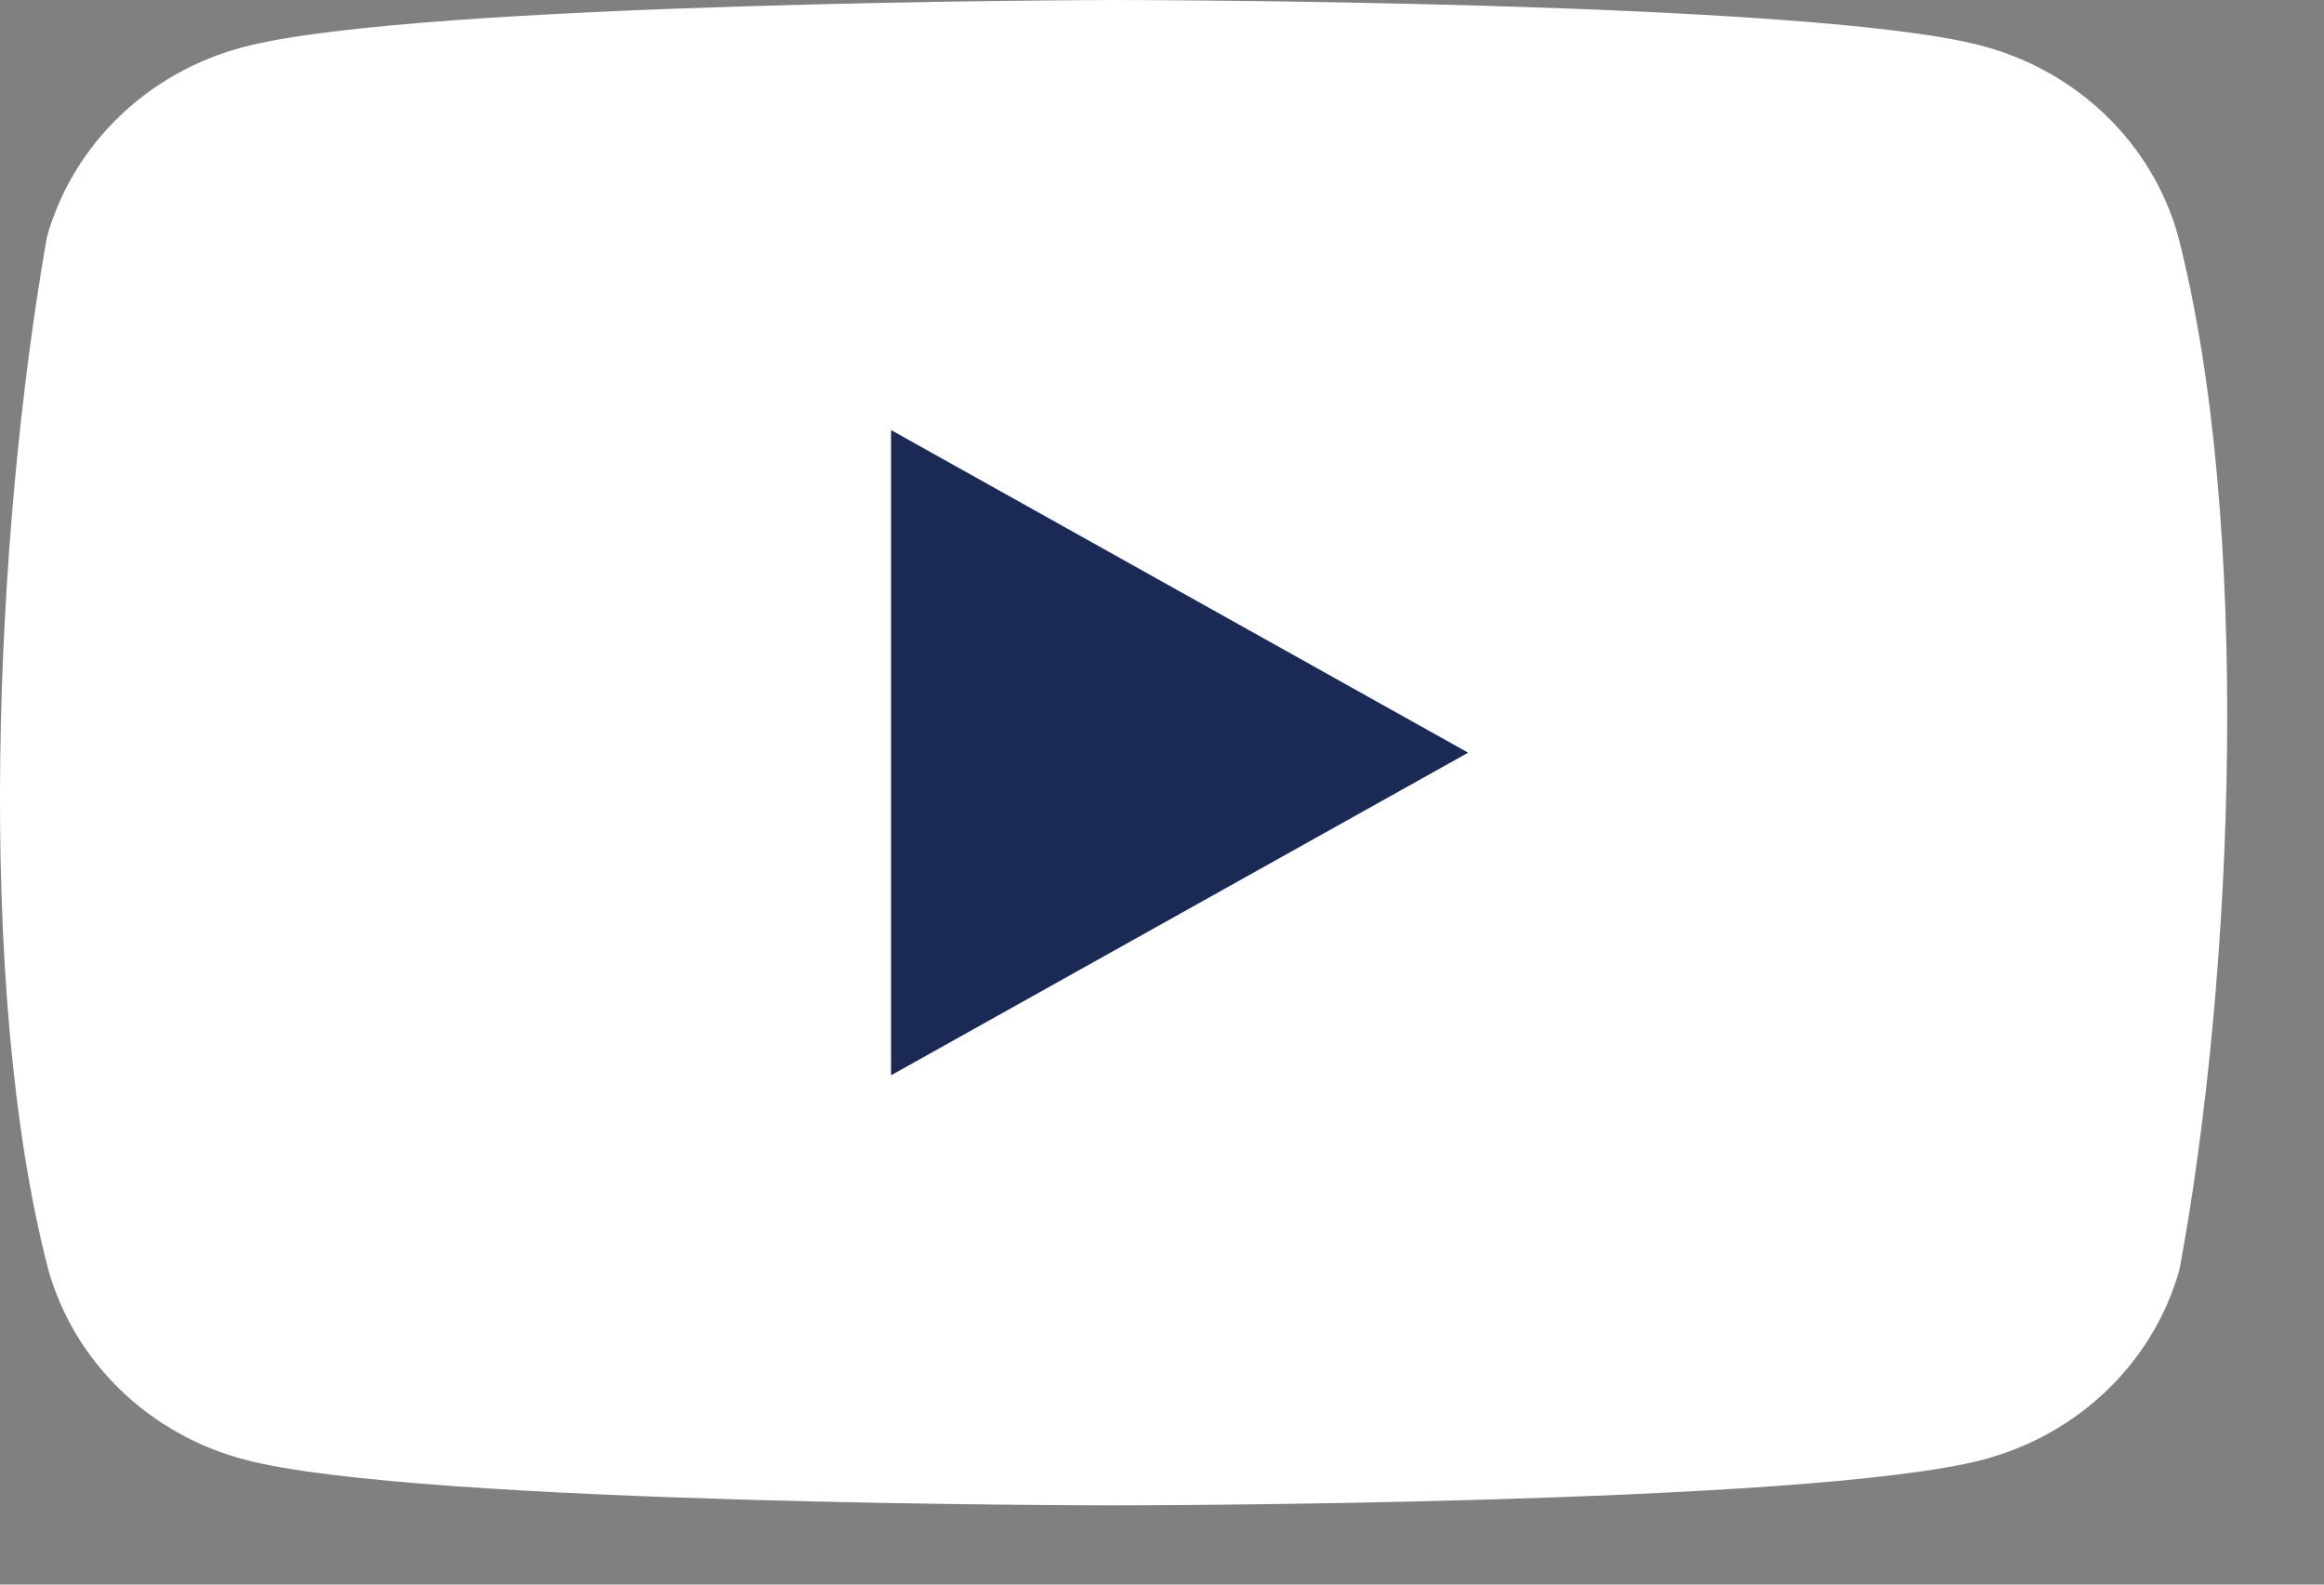 <svg width="22" height="15" viewBox="0 0 22 15" fill="none" xmlns="http://www.w3.org/2000/svg">
<rect x="0" y="0" width="22" height="15" fill="#808080" stroke="none"/>
<path d="M20.618 2.231C20.372 1.354 19.662 0.668 18.752 0.431C17.116 0 10.531 0 10.531 0C10.531 0 3.946 0.013 2.31 0.444C1.4 0.681 0.69 1.367 0.444 2.245C-0.051 5.05 -0.243 9.325 0.457 12.018C0.704 12.896 1.414 13.582 2.323 13.819C3.96 14.25 10.545 14.25 10.545 14.25C10.545 14.25 17.13 14.25 18.766 13.819C19.675 13.582 20.386 12.896 20.632 12.018C21.154 9.209 21.315 4.937 20.618 2.231Z" fill="white"/>
<path d="M8.435 10.179L13.898 7.125L8.435 4.071V10.179Z" fill="#1A2A54"/>
</svg>
